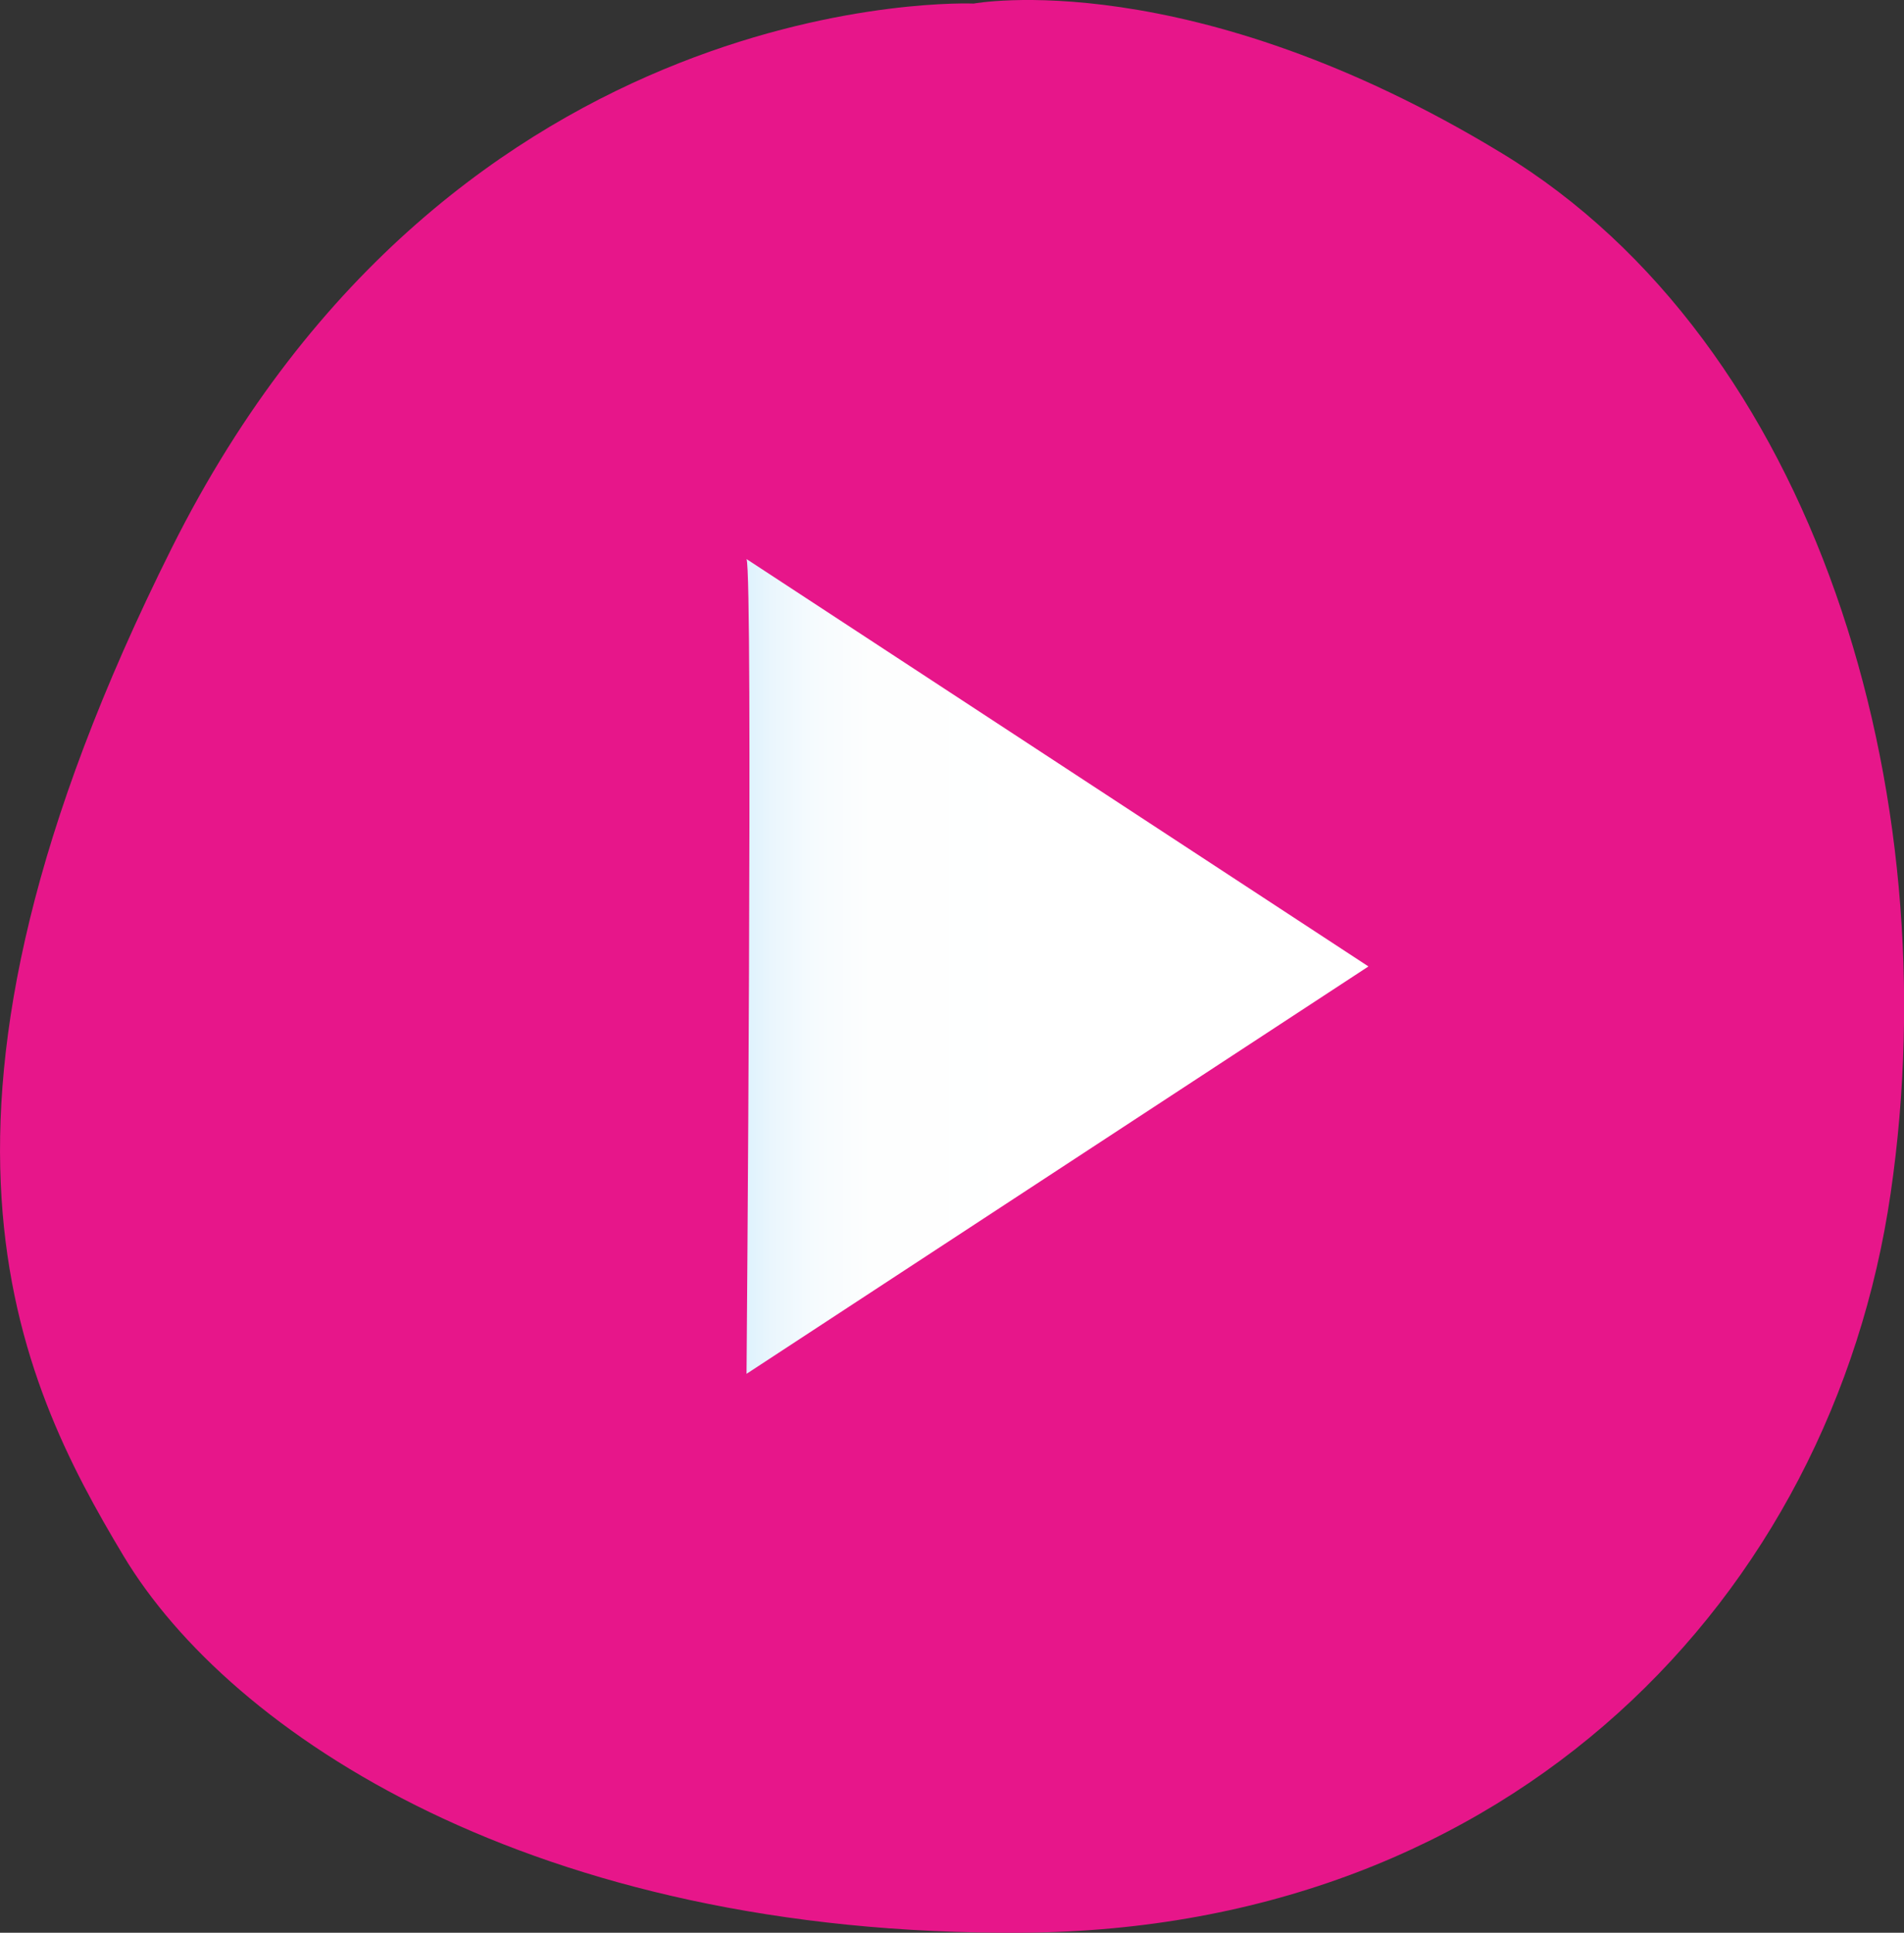 <?xml version="1.0" encoding="UTF-8"?>
<svg id="Layer_1" data-name="Layer 1" xmlns="http://www.w3.org/2000/svg" xmlns:xlink="http://www.w3.org/1999/xlink" viewBox="0 0 106.94 108.55">
  <rect x="0" y="0" width="106.94" height="108.55" fill="#333333" stroke="none"/>
  <defs>
    <style>
      .cls-1 {
        fill: #e7168a;
      }

      .cls-2 {
        fill: url(#linear-gradient);
      }
    </style>
    <linearGradient id="linear-gradient" x1="41.93" y1="54.27" x2="76.86" y2="54.27" gradientUnits="userSpaceOnUse">
      <stop offset="0" stop-color="#def2fd"/>
      <stop offset=".04" stop-color="#eaf6fd"/>
      <stop offset=".11" stop-color="#f6fbfe"/>
      <stop offset=".2" stop-color="#fdfefe"/>
      <stop offset=".45" stop-color="#fff"/>
    </linearGradient>
  </defs>
  <path class="cls-1" d="M54.69,.2S25.57-1.07,9.65,30.77C-6.27,62.61,.97,77.44,6.94,87.39c5.97,9.95,22.99,21.34,50.48,21.16,27.48-.18,45.46-18.84,48.77-41.53,3.31-22.68-4.28-47.74-21.83-58.41C66.81-2.06,54.69,.2,54.69,.2"/>
  <path class="cls-2" d="M41.93,31.4c.37,.81,0,45.76,0,45.76l34.93-22.88L41.93,31.4Z"/>
</svg>